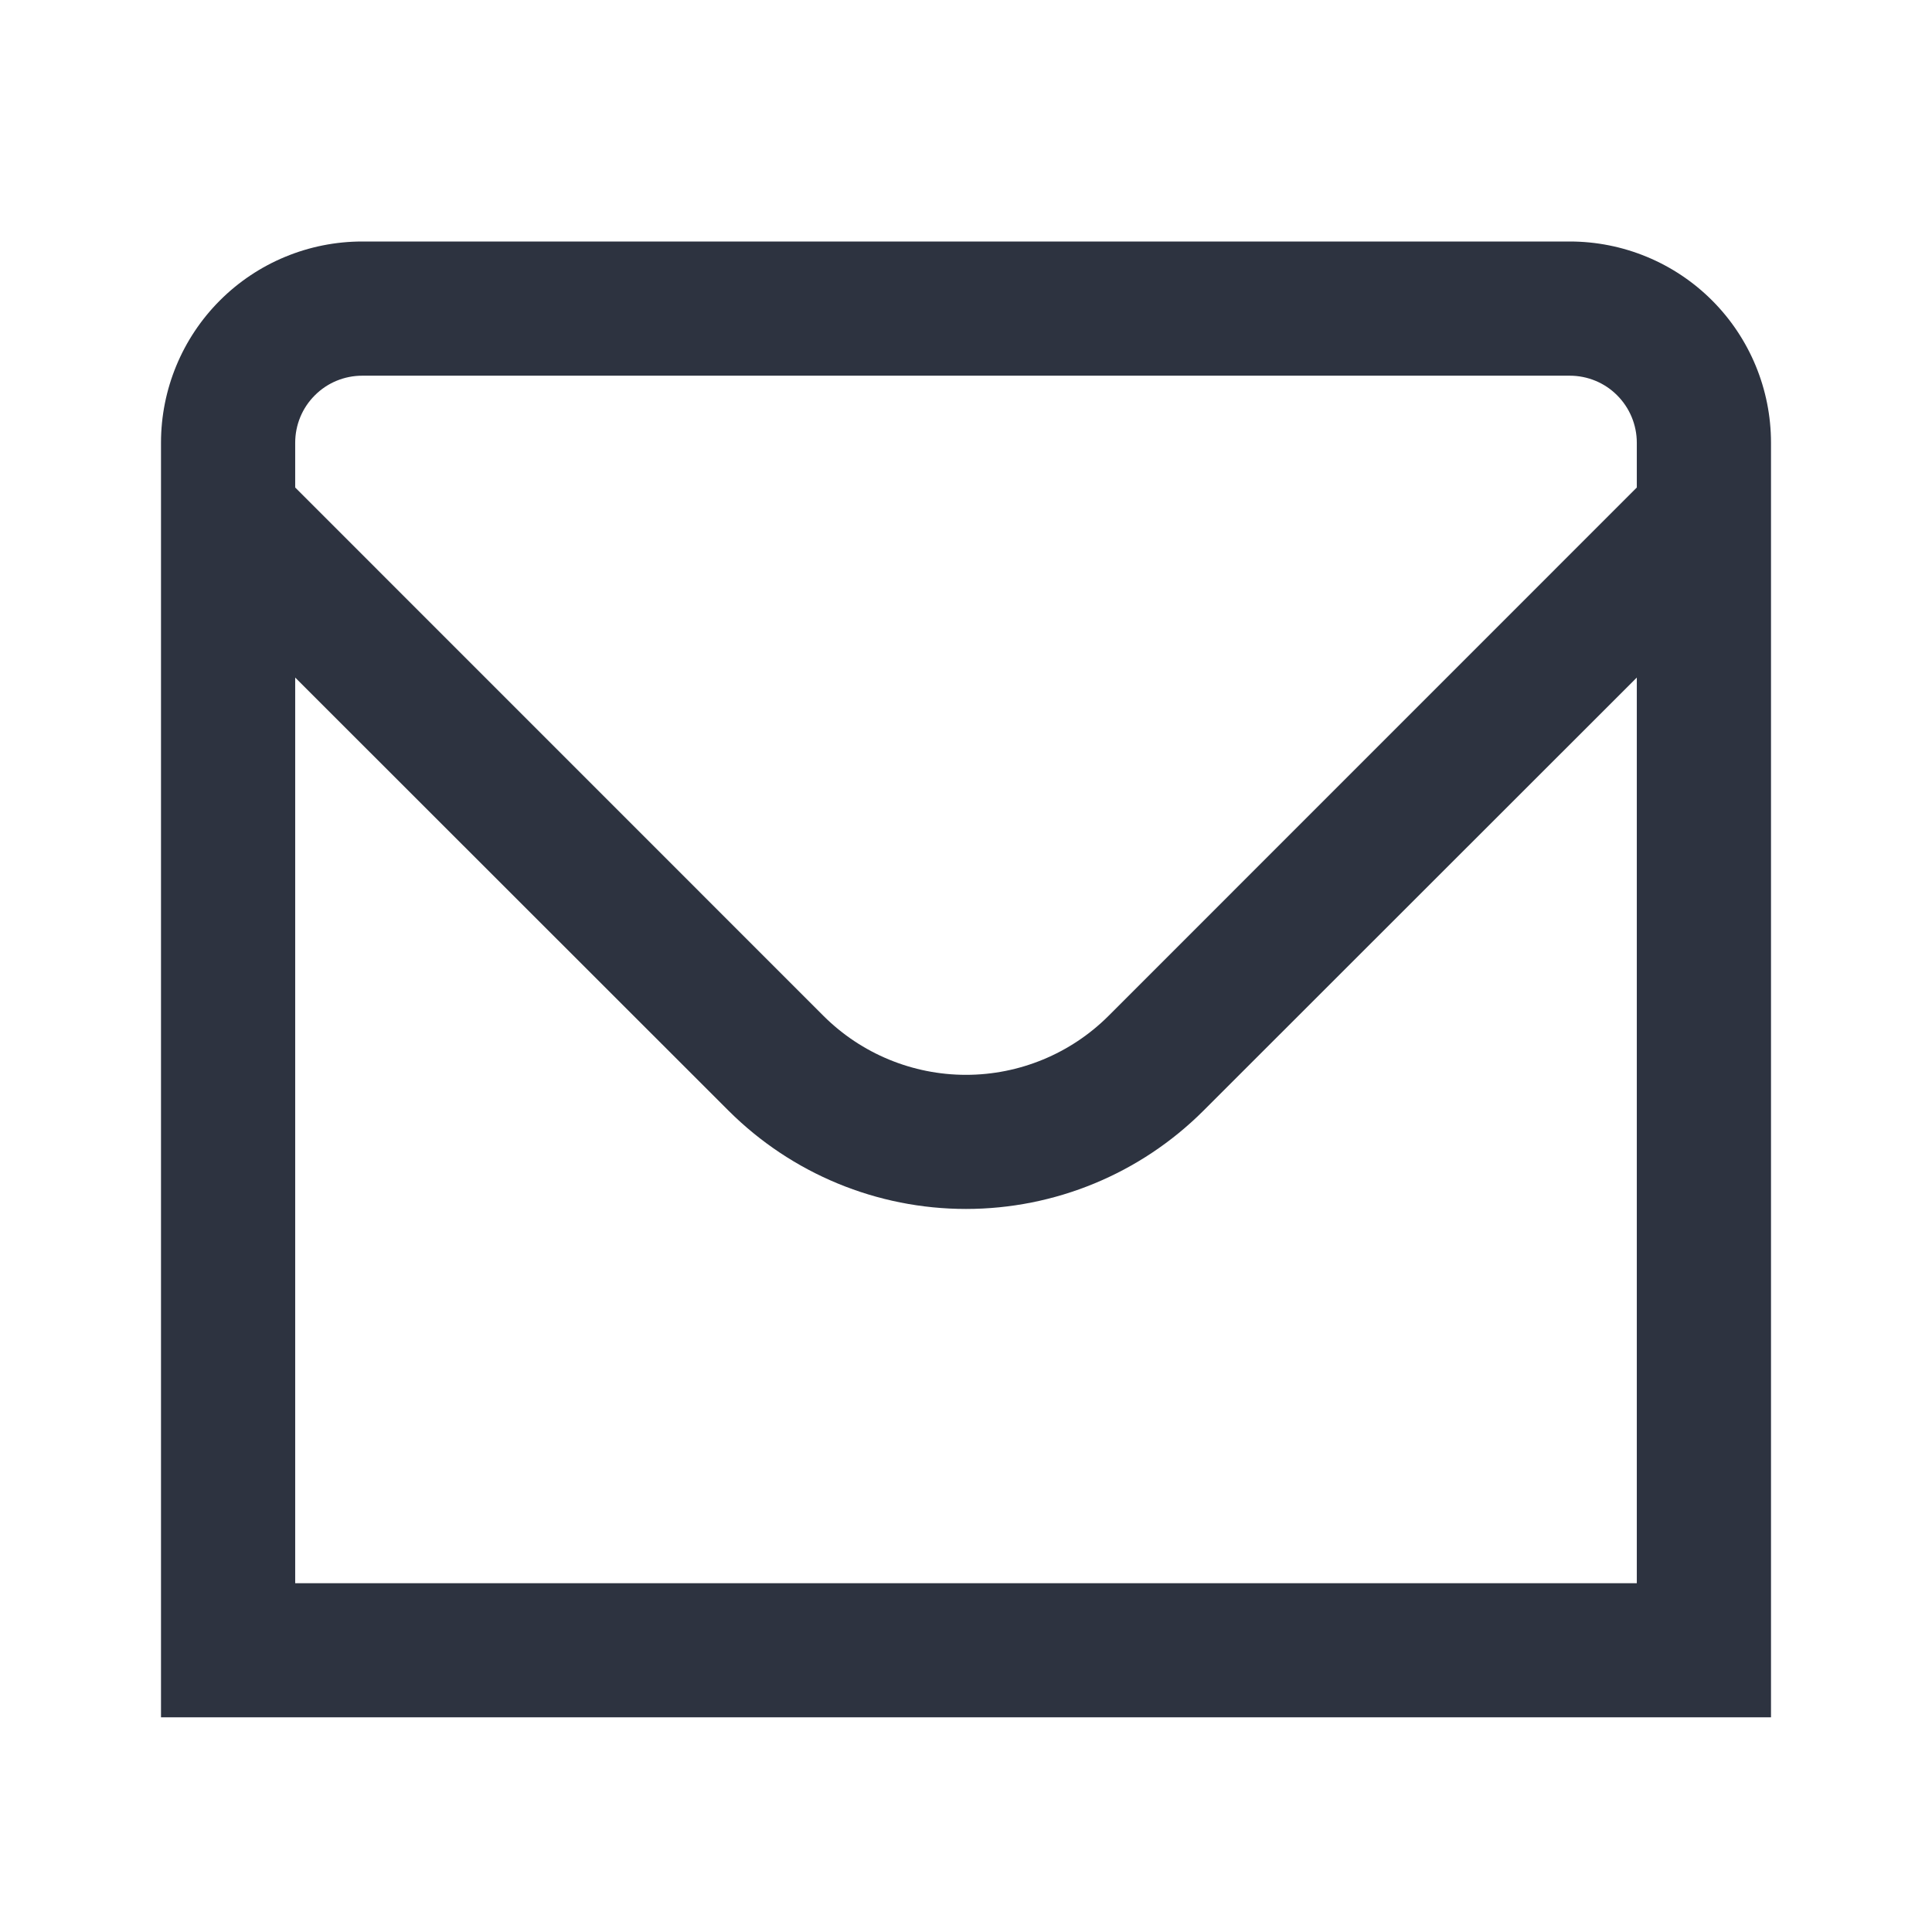 <?xml version="1.0" encoding="UTF-8"?> <svg xmlns="http://www.w3.org/2000/svg" width="24" height="24" viewBox="0 0 24 24" fill="none"><path d="M19.5 3H4.5C3.837 3 3.201 3.263 2.732 3.732C2.263 4.201 2 4.837 2 5.5L2 21.333H22V5.5C22 4.837 21.737 4.201 21.268 3.732C20.799 3.263 20.163 3 19.5 3ZM4.5 4.667H19.5C19.721 4.667 19.933 4.754 20.089 4.911C20.245 5.067 20.333 5.279 20.333 5.5V6.056L13.768 12.622C13.299 13.089 12.663 13.352 12 13.352C11.337 13.352 10.701 13.089 10.232 12.622L3.667 6.056V5.5C3.667 5.279 3.754 5.067 3.911 4.911C4.067 4.754 4.279 4.667 4.5 4.667ZM3.667 19.667V8.417L9.053 13.8C9.836 14.58 10.895 15.018 12 15.018C13.105 15.018 14.165 14.58 14.947 13.8L20.333 8.417V19.667H3.667Z" fill="#2D3340"></path></svg> 